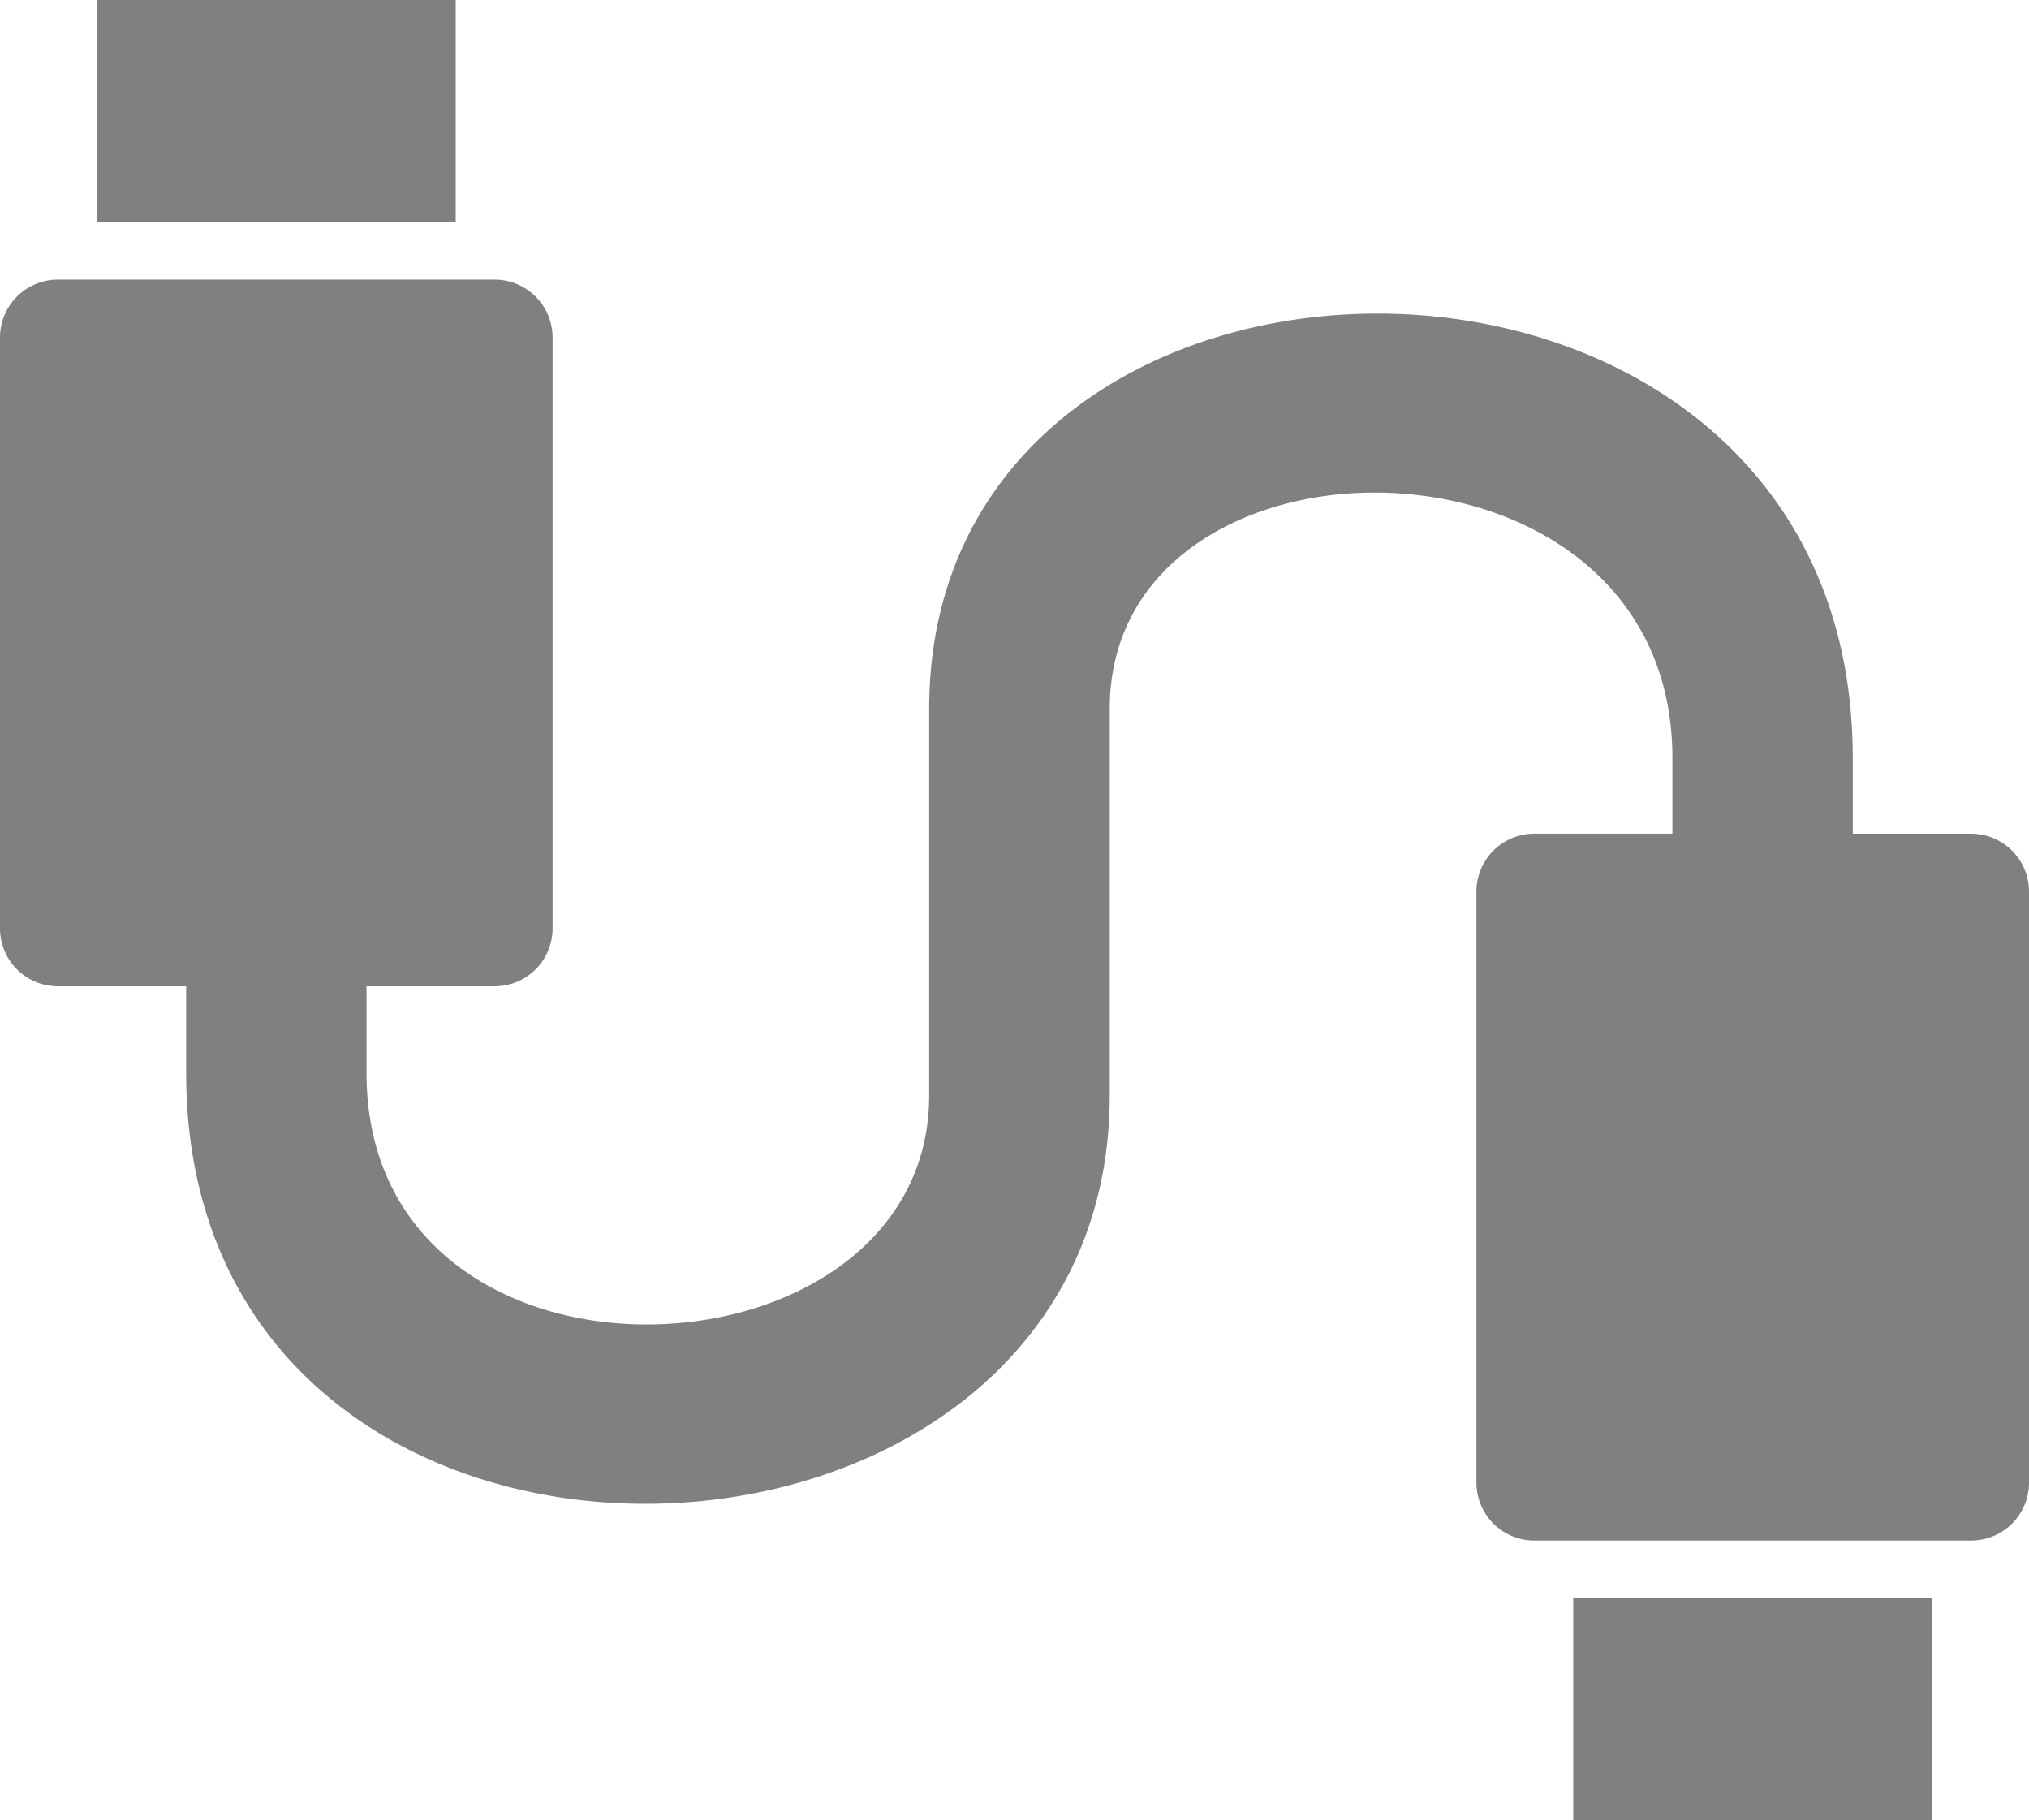 <?xml version="1.0" encoding="UTF-8"?>
<svg xmlns="http://www.w3.org/2000/svg" xmlns:xlink="http://www.w3.org/1999/xlink" id="Group_10389" data-name="Group 10389" width="44.033" height="39.492" viewBox="0 0 44.033 39.492">
  <defs>
    <clipPath id="clip-path">
      <rect id="Rectangle_3929" data-name="Rectangle 3929" width="44.033" height="39.492" transform="translate(0 0)" fill="gray"></rect>
    </clipPath>
  </defs>
  <g id="Group_10323" data-name="Group 10323" transform="translate(0 0)" clip-path="url(#clip-path)">
    <path id="Path_22677" data-name="Path 22677" d="M1.253,6.067h9.486A1.257,1.257,0,0,1,11.992,7.32V20.15A1.257,1.257,0,0,1,10.739,21.4H7.954v1.876c0,7.481,12.211,6.919,12.211.49V15.381c0-11.553,20.043-11.664,20.043,1.061v1.647H42.78a1.256,1.256,0,0,1,1.253,1.253v12.83a1.256,1.256,0,0,1-1.253,1.253H33.294a1.256,1.256,0,0,1-1.253-1.253V19.341a1.256,1.256,0,0,1,1.253-1.253h3V16.442c0-7.481-12.211-7.49-12.211-1.061v8.388c0,11.553-20.043,12.235-20.043-.49V21.4H1.253A1.256,1.256,0,0,1,0,20.15V7.32A1.256,1.256,0,0,1,1.253,6.067M34.142,39.492h7.79V34.679h-7.79ZM2.1,0h7.79V4.813H2.1Z" transform="translate(0 0)" fill="gray" fill-rule="evenodd"></path>
  </g>
</svg>
